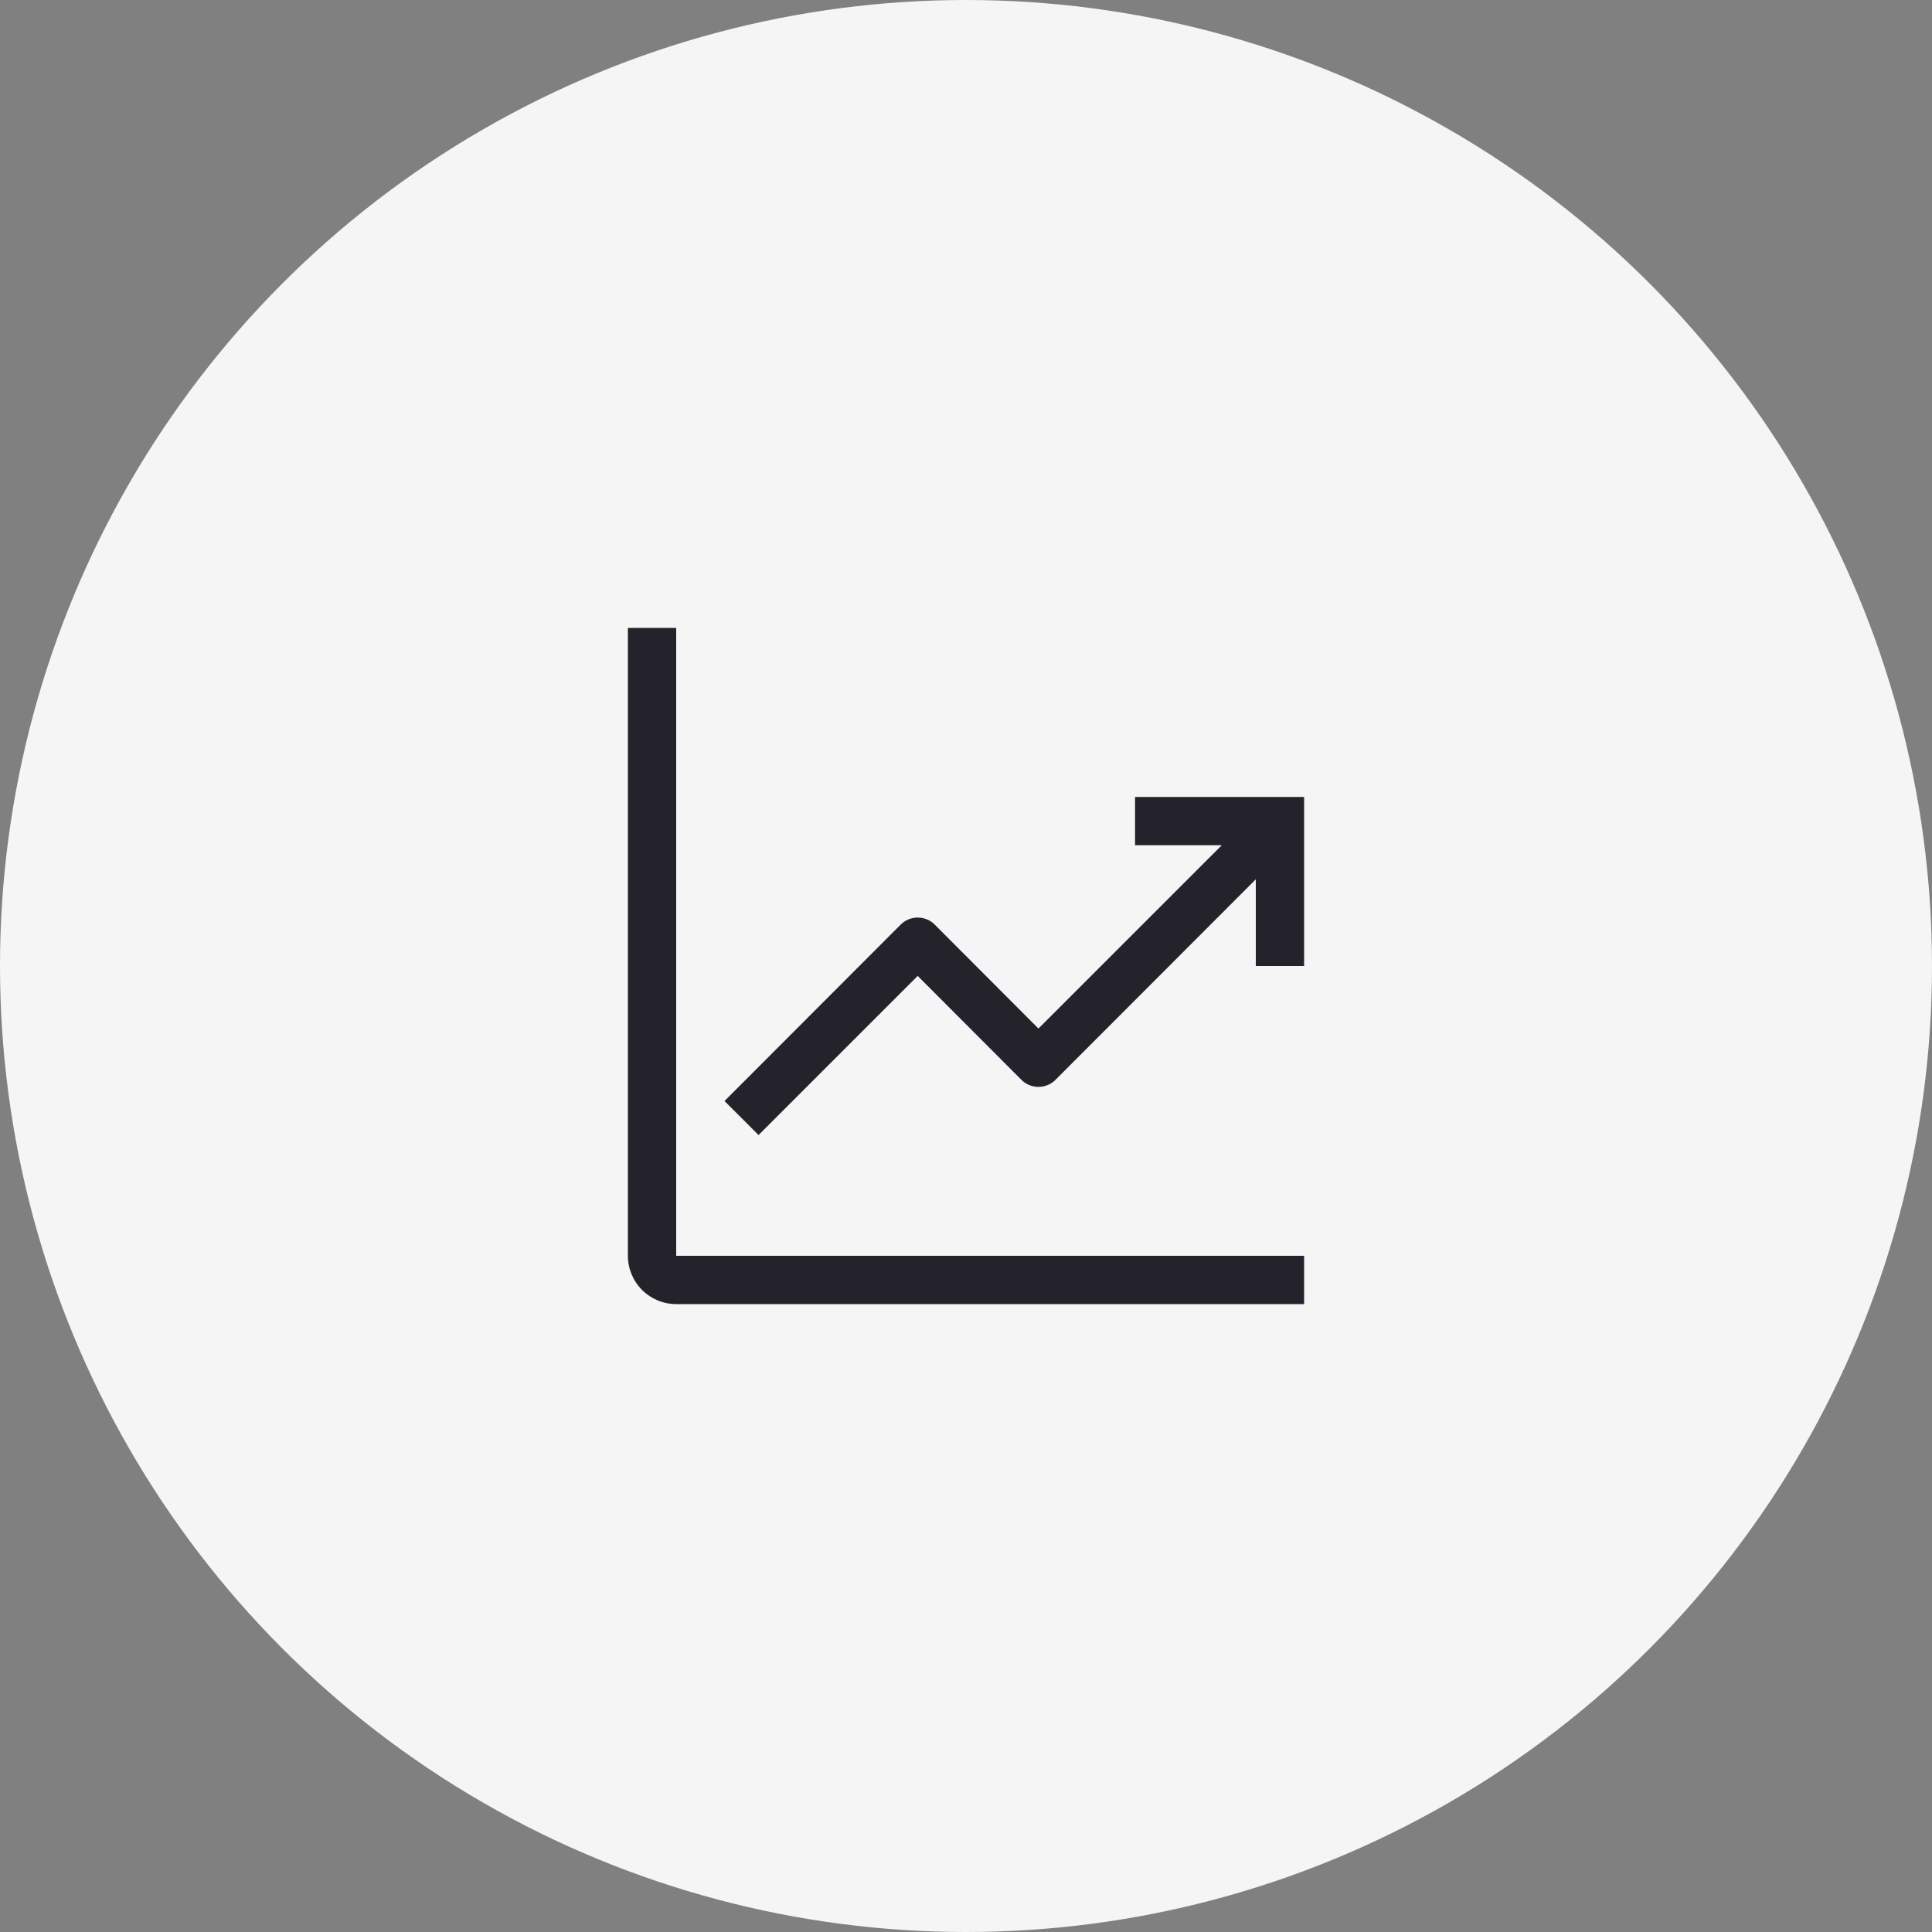 <?xml version="1.0" encoding="UTF-8"?> <svg xmlns="http://www.w3.org/2000/svg" width="60" height="60" viewBox="0 0 60 60" fill="none"><rect x="0" y="0" width="60" height="60" fill="#808080" stroke="none"/><circle cx="30" cy="30" r="30" fill="#F5F5F5"></circle><path d="M21 19.5H19.5V39C19.5 39.398 19.658 39.779 19.939 40.061C20.221 40.342 20.602 40.5 21 40.5H40.5V39H21V19.5Z" fill="#24232B"></path><path d="M40.5 24.75H35.25V26.25H37.943L32.25 31.942L29.032 28.718C28.963 28.647 28.88 28.591 28.788 28.553C28.697 28.515 28.599 28.496 28.5 28.496C28.401 28.496 28.303 28.515 28.212 28.553C28.12 28.591 28.037 28.647 27.968 28.718L22.5 34.193L23.558 35.25L28.5 30.308L31.718 33.532C31.787 33.603 31.87 33.659 31.962 33.697C32.053 33.735 32.151 33.754 32.25 33.754C32.349 33.754 32.447 33.735 32.538 33.697C32.63 33.659 32.713 33.603 32.782 33.532L39 27.308V30H40.5V24.75Z" fill="#24232B"></path></svg> 